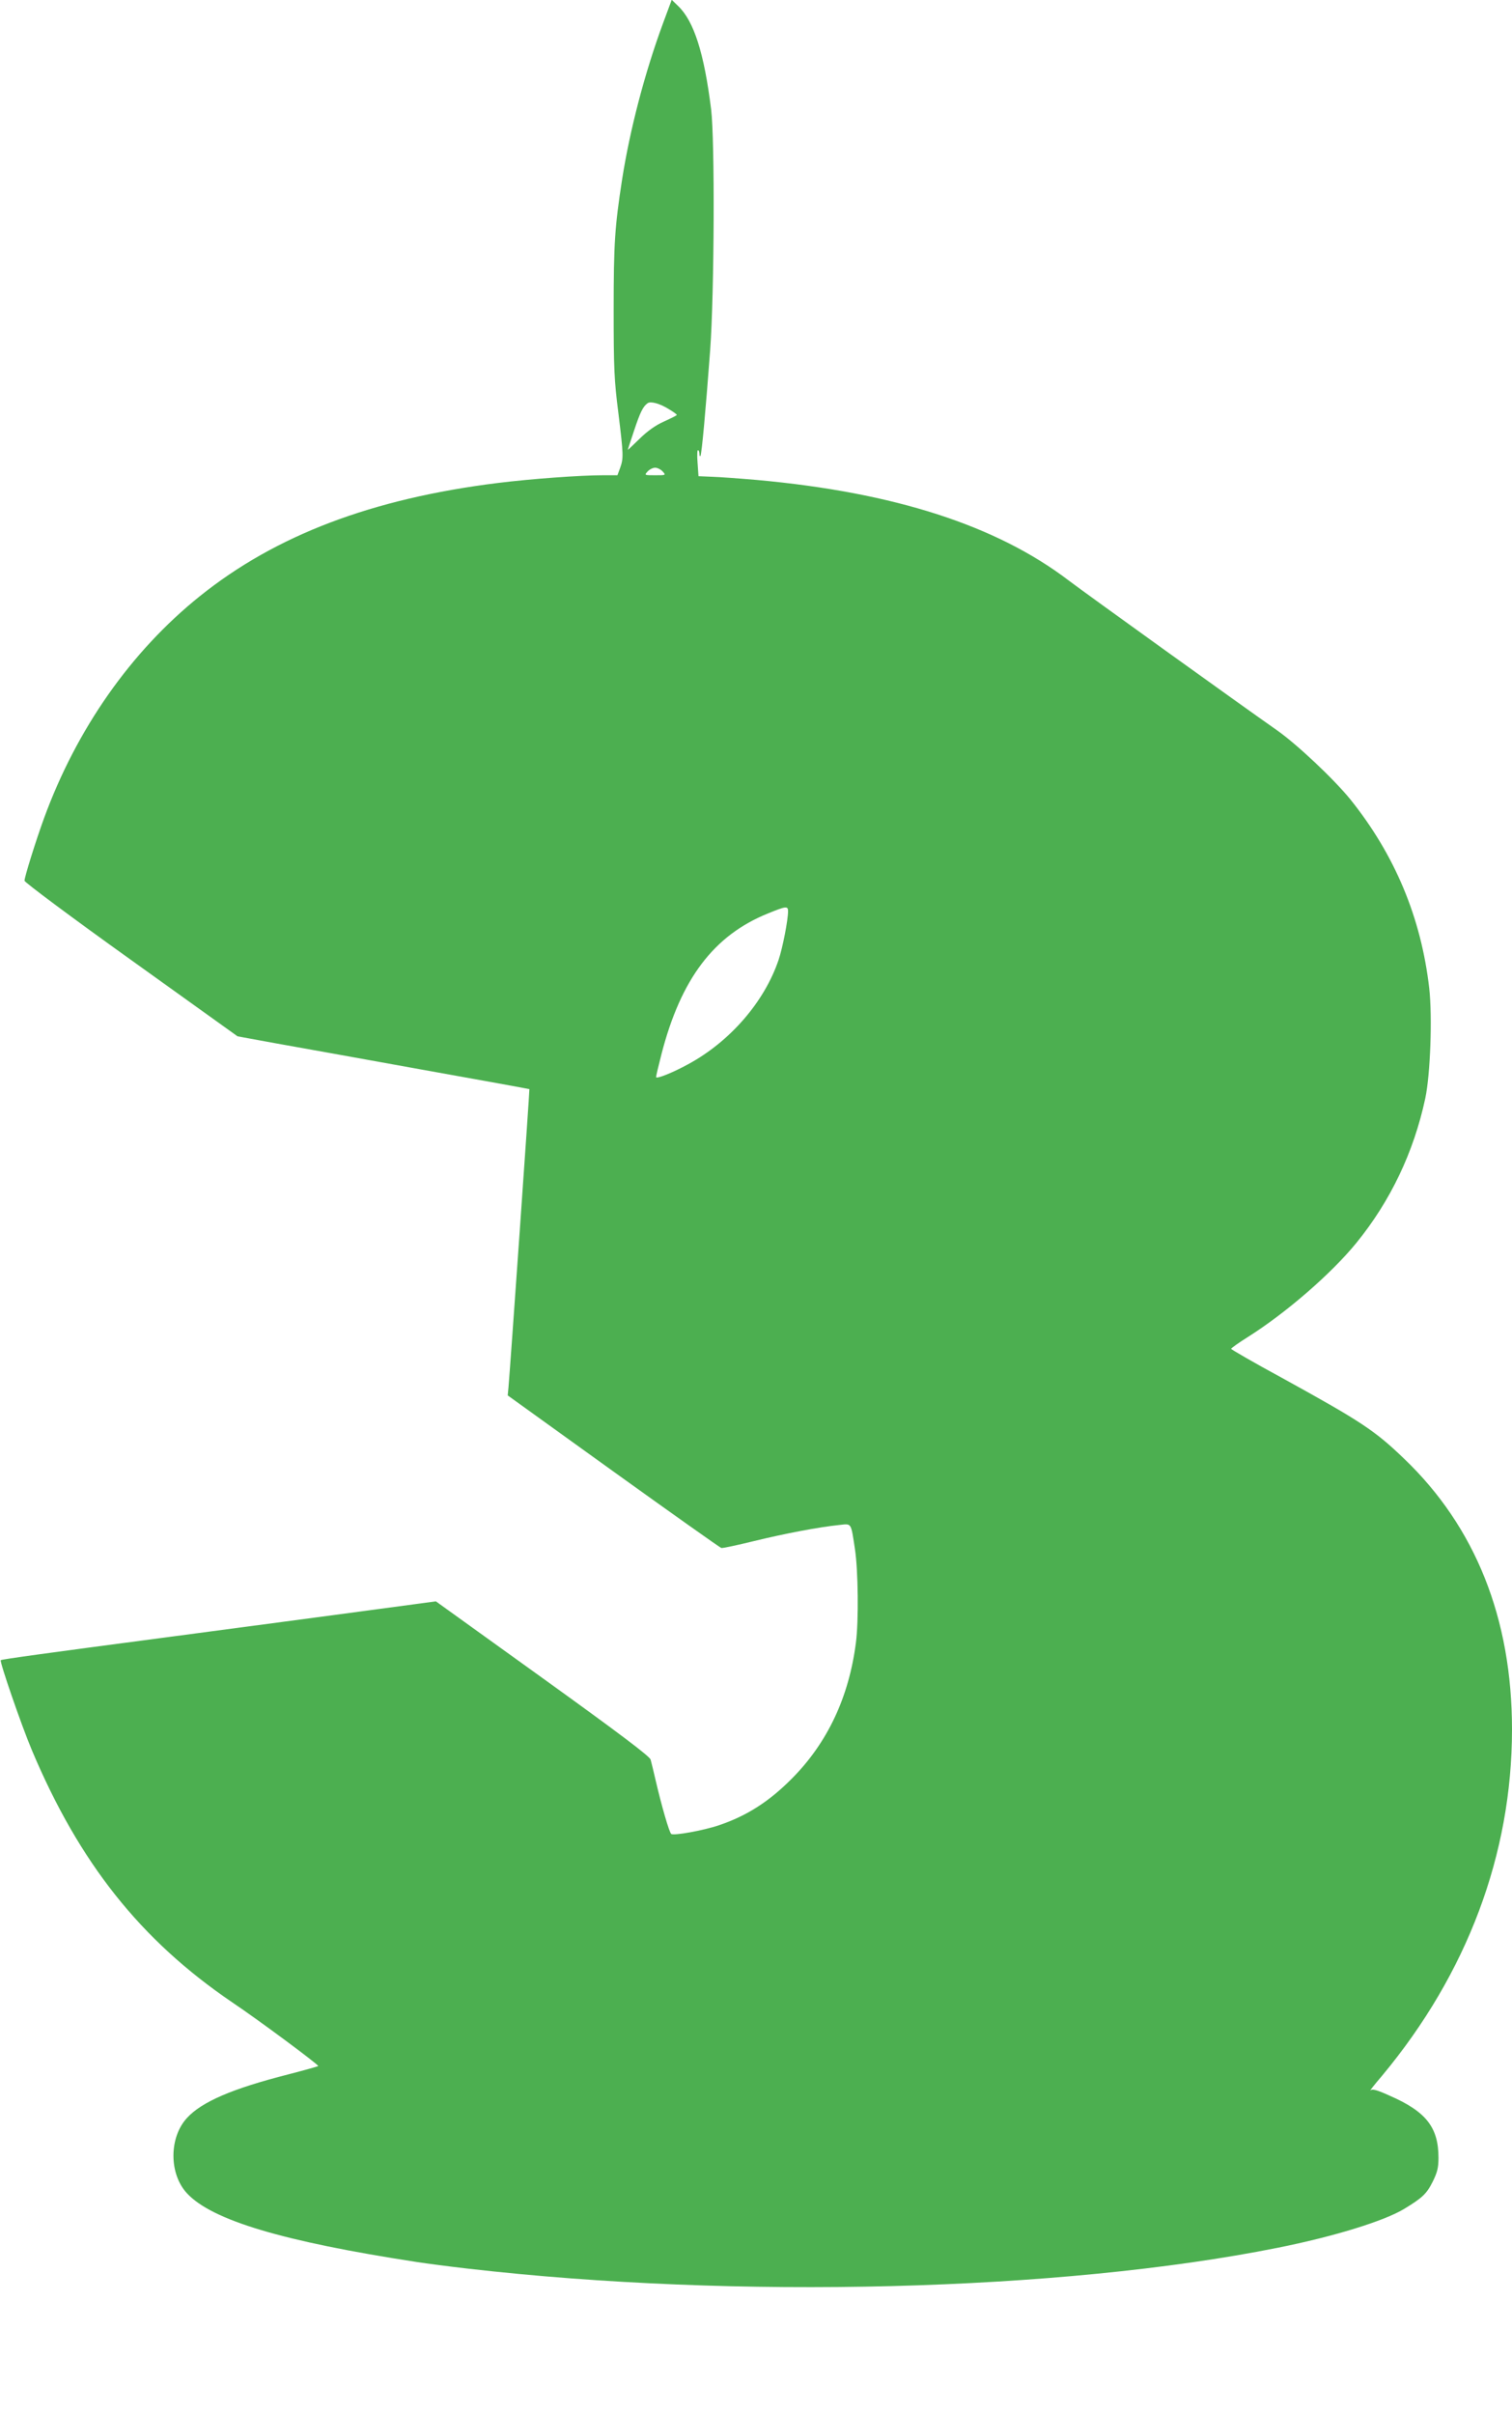 <?xml version="1.0" standalone="no"?>
<!DOCTYPE svg PUBLIC "-//W3C//DTD SVG 20010904//EN"
 "http://www.w3.org/TR/2001/REC-SVG-20010904/DTD/svg10.dtd">
<svg version="1.0" xmlns="http://www.w3.org/2000/svg"
 width="802pt" height="1280pt" viewBox="0 0 802 1280"
 preserveAspectRatio="xMidYMid meet">
<g transform="translate(0,1280) scale(0.1,-0.1)"
fill="#4caf50" stroke="none">
<path d="M3517 12677 c-96 -260 -175 -560 -217 -827 -39 -253 -45 -339 -45
-695 0 -309 3 -373 25 -545 27 -221 28 -240 9 -292 l-14 -38 -75 0 c-123 0
-383 -19 -560 -41 -667 -83 -1178 -277 -1581 -601 -365 -293 -653 -704 -826
-1178 -43 -118 -103 -310 -103 -330 0 -8 253 -197 565 -420 l565 -405 202 -37
c112 -20 459 -82 773 -139 314 -56 571 -103 573 -104 2 -2 -102 -1483 -111
-1582 l-4 -42 560 -403 c309 -222 566 -404 573 -406 6 -2 85 15 175 37 164 40
343 74 451 85 66 7 61 16 83 -129 17 -113 20 -380 5 -495 -37 -289 -151 -531
-340 -721 -120 -121 -238 -197 -386 -247 -82 -28 -243 -57 -254 -46 -11 11
-50 146 -80 274 -12 52 -25 106 -29 120 -6 18 -159 134 -573 432 l-566 407
-634 -85 c-348 -46 -700 -93 -783 -104 -644 -85 -886 -118 -891 -123 -7 -7
109 -344 165 -477 252 -598 577 -1007 1061 -1336 146 -98 463 -334 458 -339
-2 -2 -73 -22 -158 -44 -299 -76 -460 -146 -538 -231 -96 -104 -96 -297 0
-400 133 -143 509 -255 1218 -364 52 -8 174 -24 270 -35 1424 -164 3145 -120
4295 110 297 59 566 142 672 206 96 58 120 80 152 144 25 51 31 74 31 128 0
160 -65 244 -257 328 -70 32 -94 38 -104 29 -7 -6 21 30 63 79 450 541 688
1173 688 1835 0 588 -194 1074 -573 1436 -156 150 -228 197 -649 429 -148 80
-268 150 -268 153 1 4 40 32 88 62 203 128 443 336 576 499 181 222 305 482
366 767 27 127 38 432 21 584 -43 374 -182 707 -419 1002 -88 108 -285 294
-393 369 -179 125 -1015 726 -1099 790 -384 293 -927 468 -1655 534 -93 8
-201 16 -240 17 l-70 3 -5 72 c-3 39 -2 69 3 66 4 -2 7 -11 7 -20 0 -9 2 -14
5 -11 7 7 28 241 52 563 22 304 25 1112 5 1275 -37 298 -91 468 -175 548 l-34
33 -46 -124z m30 -2046 c24 -14 43 -28 43 -31 0 -3 -31 -18 -68 -35 -45 -20
-87 -50 -129 -91 -35 -34 -63 -61 -63 -59 0 1 15 48 34 104 32 96 47 126 71
143 16 12 66 -2 112 -31z m-32 -331 c18 -20 17 -20 -40 -20 -57 0 -58 0 -40
20 10 11 28 20 40 20 12 0 30 -9 40 -20z m665 -2332 c0 -47 -29 -195 -50 -257
-75 -223 -258 -434 -480 -554 -82 -45 -170 -80 -170 -68 0 6 13 61 29 123 103
398 277 628 563 744 98 40 108 41 108 12z"/>
</g>
</svg>
